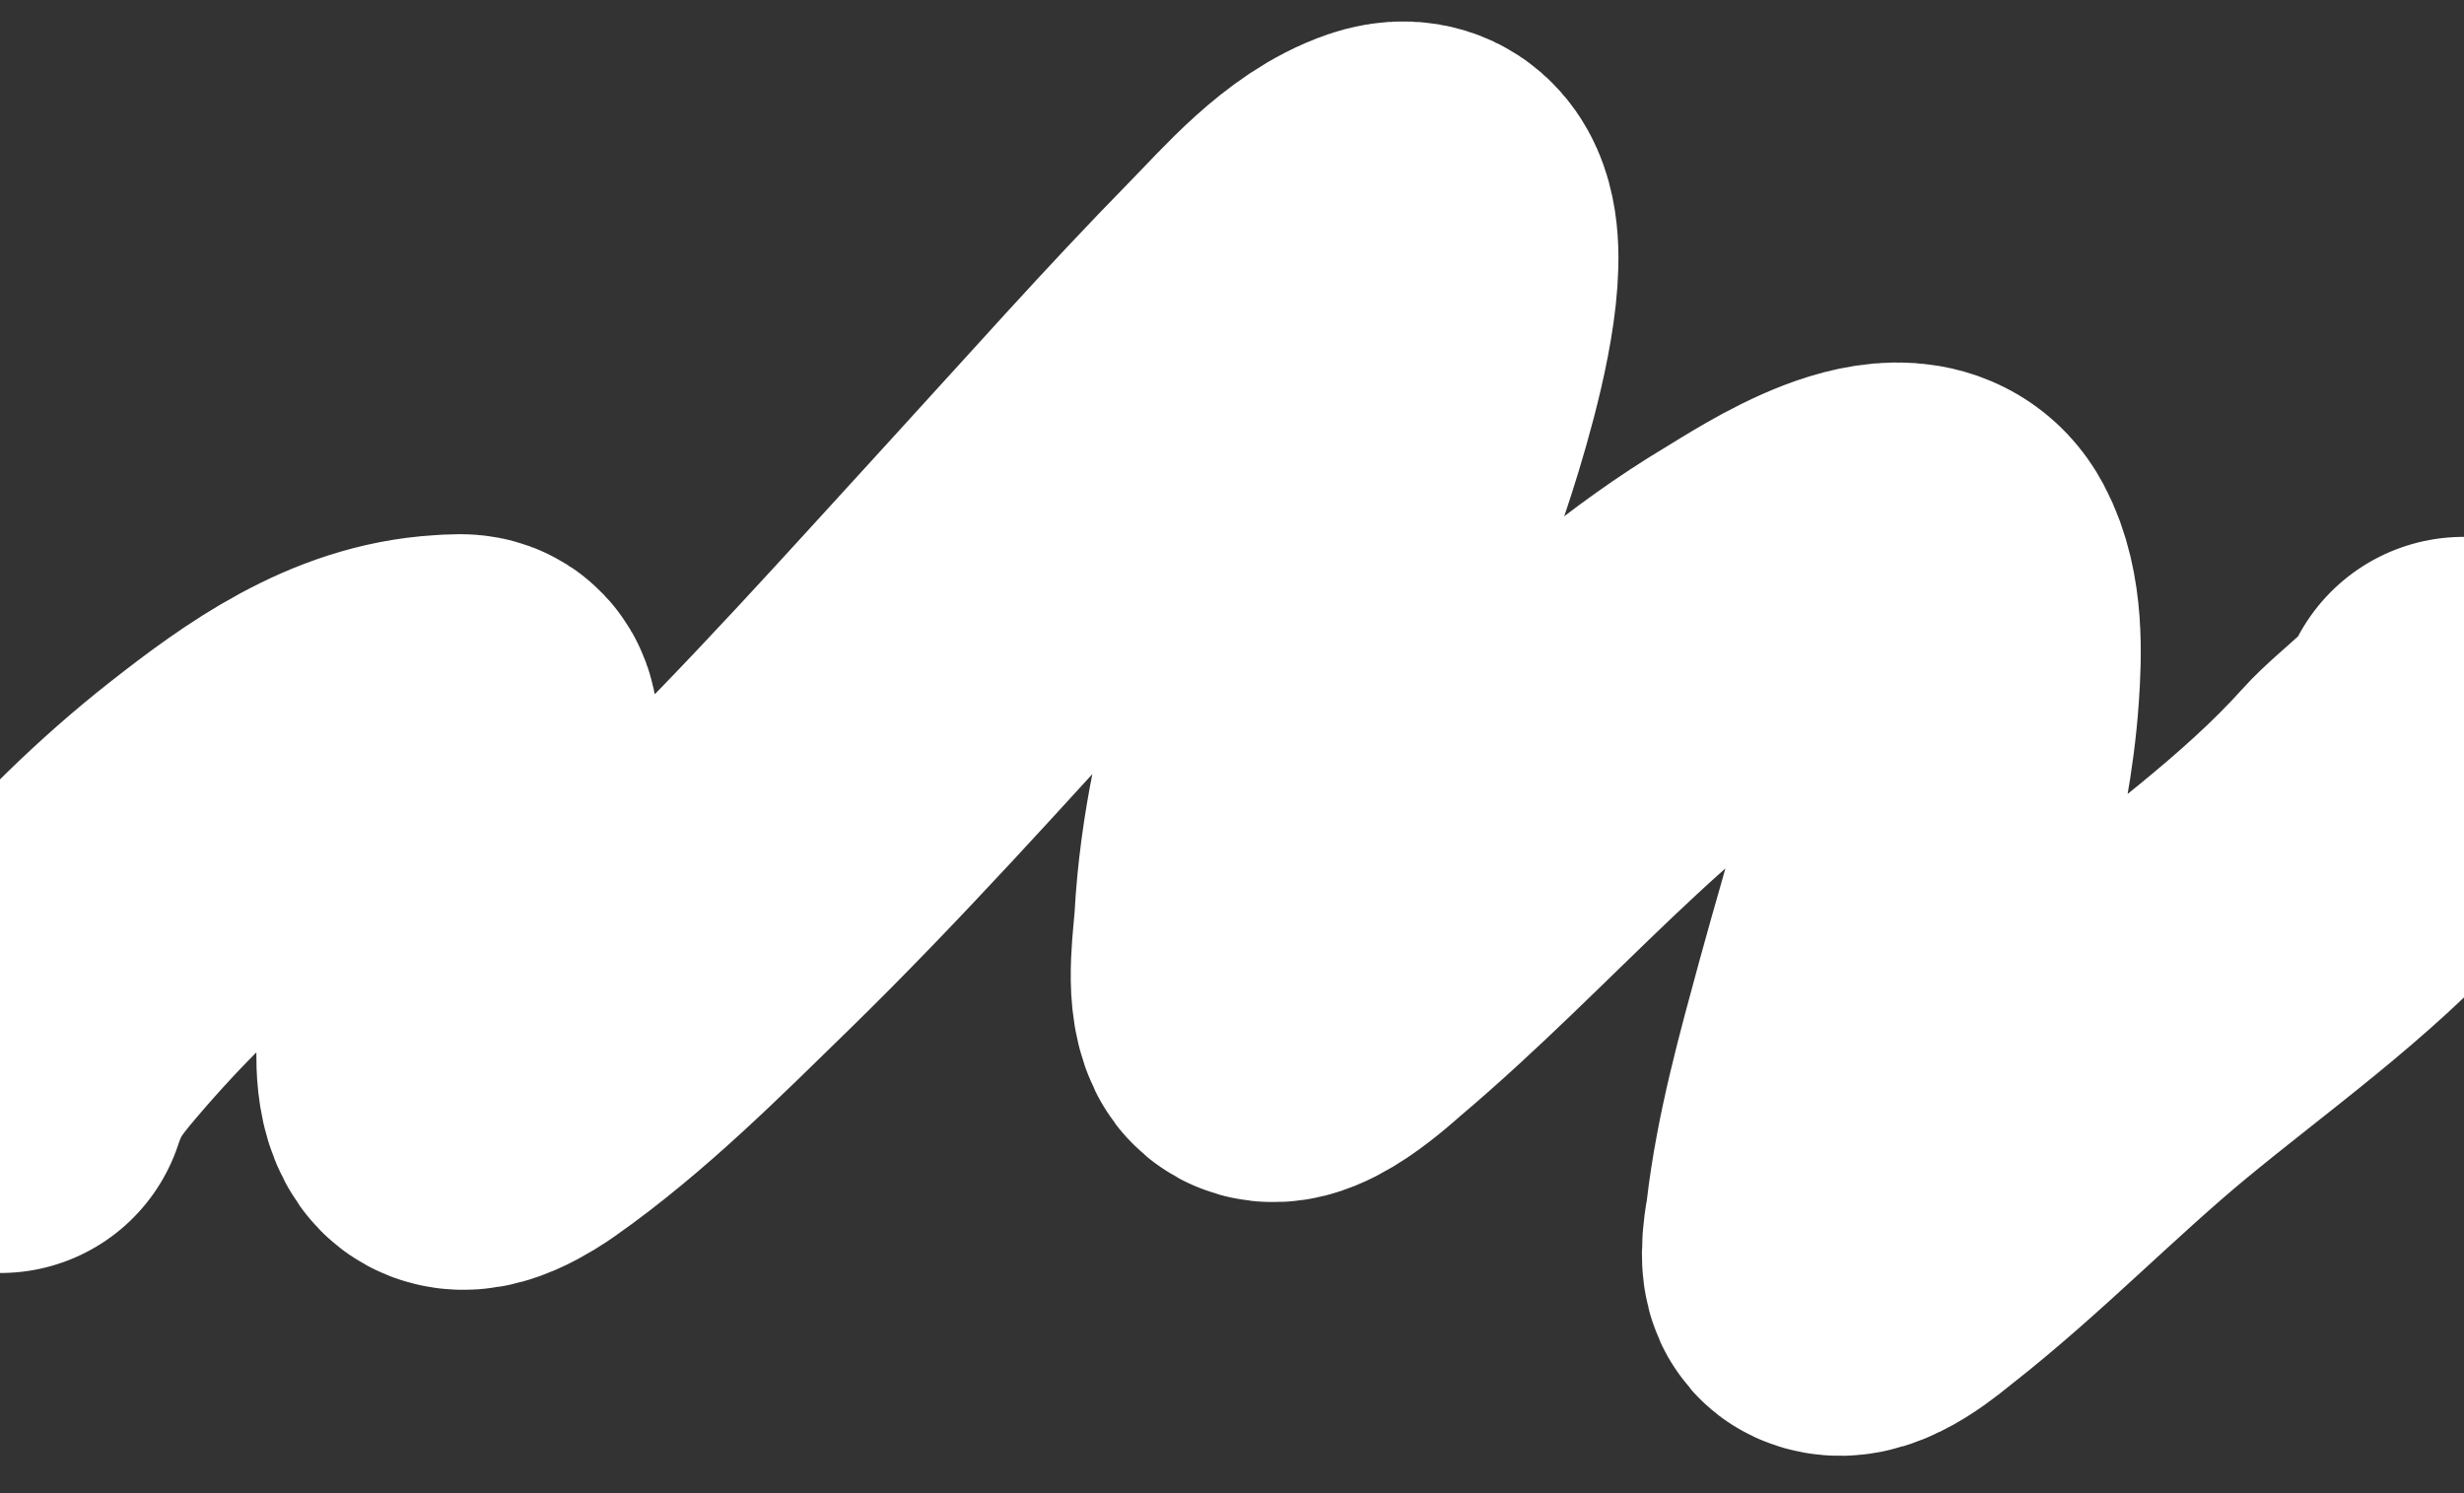 <?xml version="1.0" encoding="UTF-8"?> <svg xmlns="http://www.w3.org/2000/svg" width="1097" height="665" viewBox="0 0 1097 665" fill="none"><rect x="0" y="0" width="1097" height="665" fill="#333333" stroke="none"/><g clip-path="url(#clip0_114_18)"><path d="M0.238 483.483C6.376 464.897 14.111 455.222 24.71 442.805C47.606 415.98 72.99 390.77 100.65 369.069C129.683 346.291 161.158 323.715 198.731 321.463C208.352 320.886 210.096 320.133 209.996 330.47C209.586 372.659 198.007 413.85 197.76 455.969C197.707 465.007 195.908 480.883 201.45 488.729C206.305 495.601 222.315 484.732 225.922 482.197C259.261 458.762 289.593 428.277 318.759 399.85C367.176 352.659 412.325 301.975 458.015 252.082C492.616 214.298 526.639 175.806 562.505 139.252C578.071 123.387 596.526 101.566 618.246 94.119C661.018 79.456 618.572 200.266 615.139 209.919C592.266 274.223 565.435 341.605 561.631 410.737C561.083 420.698 557.868 439.786 562.505 449.238C567.673 459.772 593.161 435.972 596.202 433.402C659.983 379.509 712.552 313.566 784.887 270.293C799.654 261.459 848.762 228.273 862.964 254.853C870.921 269.748 870.2 290.976 869.081 307.112C865.687 356.073 849.687 402.955 836.938 449.931C828.467 481.145 819.612 512.601 815.865 544.847C815.584 547.264 812.385 562.452 816.157 564.246C823.958 567.957 839.377 554.507 844.124 550.786C879.841 522.784 911.679 489.692 946.672 460.719C984.658 429.273 1026.51 400.063 1059.71 363.131C1070.97 350.609 1091.17 338.002 1096.74 322.387" stroke="white" stroke-width="166.667" stroke-linecap="round"></path></g><defs><clipPath id="clip0_114_18"><rect width="1097" height="665" fill="white"></rect></clipPath></defs></svg> 